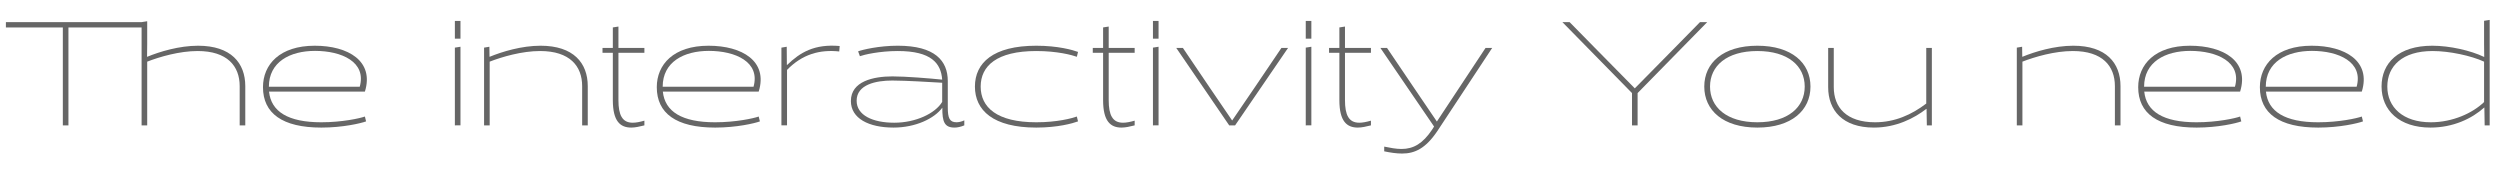 <!-- Generator: Adobe Illustrator 18.1.0, SVG Export Plug-In  -->
<svg version="1.1"
	 xmlns="http://www.w3.org/2000/svg" xmlns:xlink="http://www.w3.org/1999/xlink" xmlns:a="http://ns.adobe.com/AdobeSVGViewerExtensions/3.0/"
	 x="0px" y="0px" width="2194.999px" height="156.952px" viewBox="0 0 2194.999 156.952"
	 enable-background="new 0 0 2194.999 156.952" xml:space="preserve">
<defs>
</defs>
<g>
	<path fill="#666666" d="M210.439,110.073V75.626c0-17.612-10.878-30.821-36.907-30.821c-15.929,0-33.282,5.051-44.29,9.324v55.944
		h-4.921V24.085H60.089v85.988h-4.921V24.085H5.18v-4.662h119.141l4.921-0.777v20.202l-0.129,10.878l0.129,0.13
		c11.008-4.532,28.102-9.713,44.678-9.713c28.879,0,41.44,15.151,41.44,35.483v34.447H210.439z"/>
	<path fill="#666666" d="M236.206,80.418c1.813,17.612,16.836,26.936,45.844,26.936c18.39,0,34.059-3.496,38.333-5.05l1.035,4.273
		c-4.532,1.684-20.461,5.438-39.238,5.438c-34.318,0-51.283-12.562-51.283-35.483c0-19.942,14.764-36.39,45.455-36.39
		c29.526,0,52.319,13.598,44.031,40.275H236.206z M315.85,76.145c6.087-21.757-15.929-31.469-39.238-31.469
		c-22.016,0-40.534,9.712-40.534,31.469H315.85z"/>
	<path fill="#666666" d="M399.375,33.927v-15.54h4.921v15.54H399.375z M399.375,110.073V41.826l4.921-0.777v69.024H399.375z"/>
	<path fill="#666666" d="M511.133,110.073V75.626c0-17.612-10.878-30.821-36.908-30.821c-15.929,0-33.281,5.051-44.289,9.324v55.944
		h-4.921V41.826l4.662-0.777l0.129,8.677l0.13,0.13c11.008-4.532,28.102-9.713,44.678-9.713c28.879,0,41.44,15.151,41.44,35.483
		v34.447H511.133z"/>
	<path fill="#666666" d="M542.986,42.085h22.792v4.273h-22.792v41.57c0,13.08,3.367,19.813,12.562,19.813
		c2.85,0,6.216-0.647,10.23-1.812v4.144c-4.144,1.036-8.028,1.942-11.525,1.942c-9.713,0-16.188-5.568-16.188-24.087v-41.57H529
		v-4.273h9.065v-18l4.921-0.777V42.085z"/>
	<path fill="#666666" d="M581.965,80.418c1.813,17.612,16.836,26.936,45.844,26.936c18.39,0,34.059-3.496,38.333-5.05l1.035,4.273
		c-4.532,1.684-20.461,5.438-39.238,5.438c-34.318,0-51.283-12.562-51.283-35.483c0-19.942,14.764-36.39,45.455-36.39
		c29.526,0,52.319,13.598,44.031,40.275H581.965z M661.608,76.145c6.087-21.757-15.929-31.469-39.238-31.469
		c-22.016,0-40.534,9.712-40.534,31.469H661.608z"/>
	<path fill="#666666" d="M686.083,41.826l4.662-0.777l0.129,15.929l0.13,0.13c11.525-11.137,24.087-18.648,46.231-16.706
		l-0.388,4.792c-16.965-1.813-32.376,2.331-45.844,16.188v48.692h-4.921V41.826z"/>
	<path fill="#666666" d="M846.662,110.073c-3.107,1.295-6.086,1.942-8.547,1.942c-8.806,0-10.878-4.921-10.749-17.482
		c-6.992,9.583-23.568,17.482-42.864,17.482c-21.756,0-37.425-8.028-37.425-23.31c0-17.354,19.684-21.627,36.518-21.627
		c11.526,0,32.635,1.684,43.643,2.849c-1.036-14.374-9.583-25.123-38.98-25.123c-16.188,0-29.655,3.237-33.281,4.532l-1.554-4.273
		c3.885-1.424,18.258-4.921,34.834-4.921c32.635,0,43.901,13.209,43.901,31.08v23.182c0,9.194,1.554,12.949,7.641,12.949
		c1.813,0,4.532-0.518,6.863-1.683V110.073z M785.149,107.742c18.907,0,36.001-8.158,42.088-18.26V72.647
		c-14.634-0.777-29.138-1.812-43.771-1.942c-14.375,0-31.339,3.496-31.339,17.741C752.126,101.138,766.112,107.742,785.149,107.742z
		"/>
	<path fill="#666666" d="M946.505,106.577c-4.532,1.684-17.611,5.438-36.648,5.438c-37.814,0-53.873-15.151-53.873-36.001
		s16.059-35.872,53.873-35.872c19.037,0,32.116,3.756,36.648,5.439l-1.035,4.273c-4.274-1.554-17.224-5.051-35.613-5.051
		c-34.706,0-48.822,13.08-48.822,31.21s14.116,31.339,48.822,31.339c18.39,0,31.339-3.496,35.613-5.05L946.505,106.577z"/>
	<path fill="#666666" d="M973.439,42.085h22.792v4.273h-22.792v41.57c0,13.08,3.367,19.813,12.562,19.813
		c2.85,0,6.216-0.647,10.23-1.812v4.144c-4.144,1.036-8.028,1.942-11.525,1.942c-9.713,0-16.188-5.568-16.188-24.087v-41.57h-9.065
		v-4.273h9.065v-18l4.921-0.777V42.085z"/>
	<path fill="#666666" d="M1012.288,33.927v-15.54h4.921v15.54H1012.288z M1012.288,110.073V41.826l4.921-0.777v69.024H1012.288z"/>
	<path fill="#666666" d="M1130.909,42.085l-46.491,67.988h-5.18l-46.491-67.988h5.828l24.087,35.613l19.166,28.102l19.166-28.102
		l24.088-35.613H1130.909z"/>
	<path fill="#666666" d="M1146.448,33.927v-15.54h4.921v15.54H1146.448z M1146.448,110.073V41.826l4.921-0.777v69.024H1146.448z"/>
	<path fill="#666666" d="M1180.893,42.085h22.792v4.273h-22.792v41.57c0,13.08,3.367,19.813,12.562,19.813
		c2.85,0,6.216-0.647,10.23-1.812v4.144c-4.144,1.036-8.028,1.942-11.525,1.942c-9.713,0-16.188-5.568-16.188-24.087v-41.57h-9.065
		v-4.273h9.065v-18l4.921-0.777V42.085z"/>
	<path fill="#666666" d="M1211.971,42.085h5.828l24.087,35.613l19.685,29.008l42.735-64.621h5.827l-48.174,73.039
		c-10.36,15.411-19.943,19.685-30.951,19.685c-4.921,0-10.102-0.777-15.67-1.943v-4.144c5.051,1.036,10.36,2.072,15.151,2.072
		c10.749,0,18.778-4.921,26.808-16.835l1.812-2.85L1211.971,42.085z"/>
	<path fill="#666666" d="M1498.942,19.423l-61.124,62.29v28.36h-4.921v-28.36l-61.125-62.29h6.346l22.274,22.662l34.965,35.483
		l34.966-35.483l22.274-22.662H1498.942z"/>
	<path fill="#666666" d="M1542.973,40.143c30.044,0,46.62,15.022,46.62,35.872s-16.576,36.001-46.62,36.001
		c-30.045,0-46.621-15.151-46.621-36.001S1512.928,40.143,1542.973,40.143z M1542.973,107.354c26.937,0,41.569-13.209,41.569-31.339
		s-14.633-31.21-41.569-31.21s-41.57,13.08-41.57,31.21S1516.037,107.354,1542.973,107.354z"/>
	<path fill="#666666" d="M1605.132,42.085h4.921v34.447c0,17.742,11.137,30.821,36.26,30.821c17.354,0,32.246-6.733,44.938-16.446
		V42.085h4.921v67.988h-4.403l-0.259-14.374l-0.13-0.13c-10.748,8.288-26.547,16.446-46.102,16.446
		c-27.455,0-40.146-15.151-40.146-35.483V42.085z"/>
	<path fill="#666666" d="M1856.877,110.073V75.626c0-17.612-10.878-30.821-36.908-30.821c-15.929,0-33.281,5.051-44.289,9.324
		v55.944h-4.921V41.826l4.662-0.777l0.129,8.677l0.13,0.13c11.008-4.532,28.102-9.713,44.678-9.713
		c28.879,0,41.44,15.151,41.44,35.483v34.447H1856.877z"/>
	<path fill="#666666" d="M1882.645,80.418c1.813,17.612,16.836,26.936,45.844,26.936c18.39,0,34.059-3.496,38.333-5.05l1.035,4.273
		c-4.532,1.684-20.461,5.438-39.238,5.438c-34.318,0-51.283-12.562-51.283-35.483c0-19.942,14.764-36.39,45.455-36.39
		c29.526,0,52.319,13.598,44.031,40.275H1882.645z M1962.289,76.145c6.087-21.757-15.929-31.469-39.238-31.469
		c-22.016,0-40.534,9.712-40.534,31.469H1962.289z"/>
	<path fill="#666666" d="M1989.482,80.418c1.813,17.612,16.836,26.936,45.844,26.936c18.39,0,34.059-3.496,38.333-5.05l1.035,4.273
		c-4.532,1.684-20.461,5.438-39.238,5.438c-34.318,0-51.283-12.562-51.283-35.483c0-19.942,14.764-36.39,45.455-36.39
		c29.526,0,52.319,13.598,44.031,40.275H1989.482z M2069.125,76.145c6.087-21.757-15.929-31.469-39.238-31.469
		c-22.016,0-40.534,9.712-40.534,31.469H2069.125z"/>
	<path fill="#666666" d="M2181.014,38.848V18.257l4.921-0.776v92.593h-4.403l-0.259-15.54l-0.129-0.129
		c-10.879,9.842-27.455,17.611-47.139,17.611c-27.454,0-42.995-15.151-42.995-36.131c0-20.591,14.894-35.742,44.549-35.742
		c15.151,0,33.671,4.145,45.455,9.842l0.13-0.129L2181.014,38.848z M2096.061,76.015c0,18.13,13.728,31.339,38.203,31.339
		c19.166,0,36.648-8.028,46.75-17.741V54.129c-11.267-5.18-30.304-9.324-45.196-9.324
		C2109.27,44.805,2096.061,58.014,2096.061,76.015z"/>
</g>
</svg>